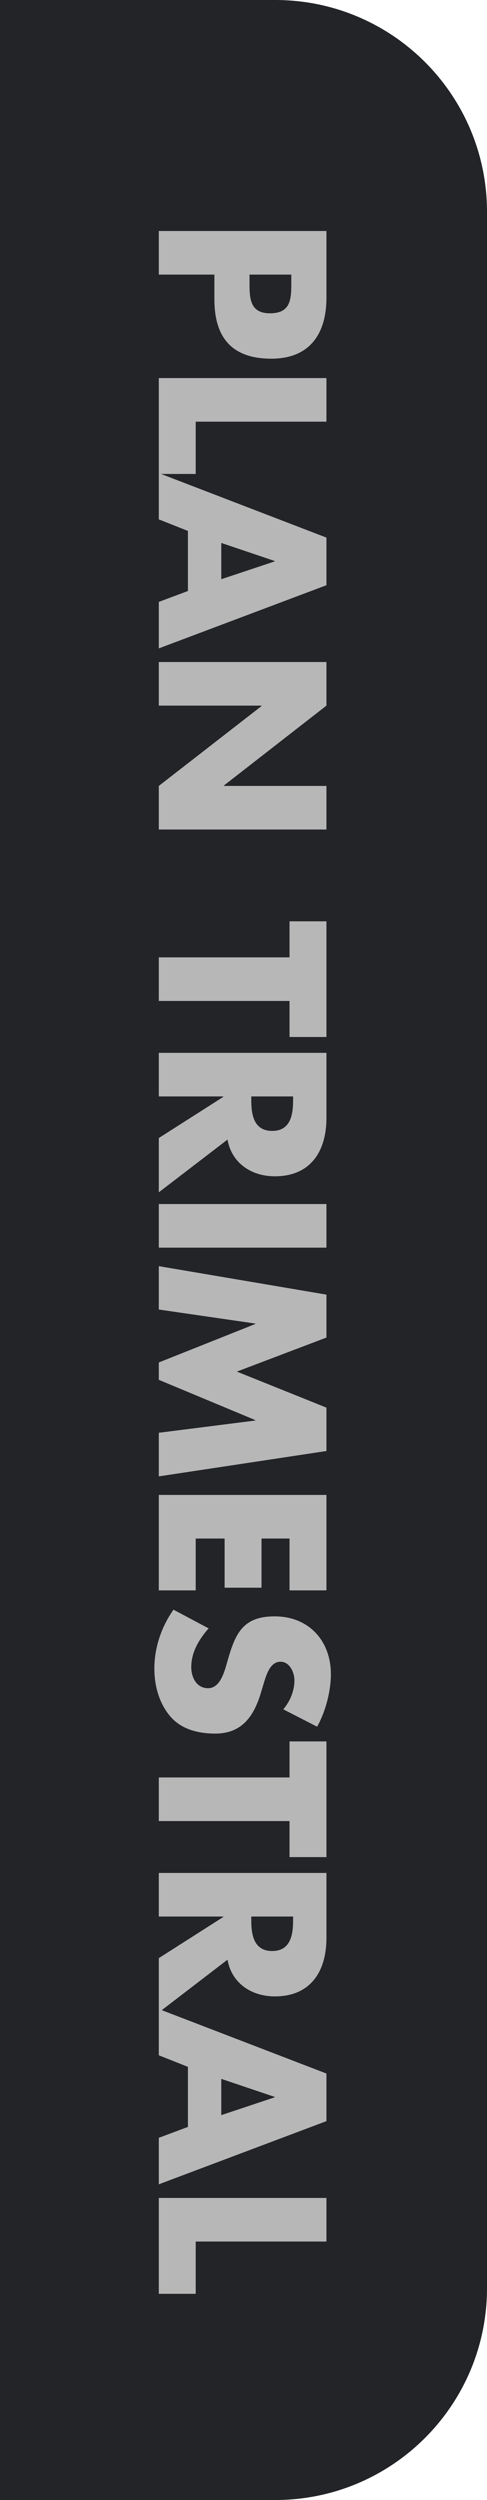 <svg width="46" height="236" viewBox="0 0 46 236" fill="none" xmlns="http://www.w3.org/2000/svg">
<path d="M26 -8.74228e-07C37.046 -3.91405e-07 46 8.954 46 20L46 216C46 227.046 37.046 236 26 236L1.7453e-07 236L1.04904e-05 -2.01072e-06L26 -8.74228e-07Z" fill="#232427"/>
<path d="M15 21.806L15 25.922L20.25 25.922L20.25 28.253C20.25 31.844 21.888 33.86 25.626 33.86C29.259 33.86 30.834 31.508 30.834 28.106L30.834 21.806L15 21.806ZM27.516 25.922L27.516 26.615C27.516 28.211 27.495 29.576 25.5 29.576C23.568 29.576 23.568 28.106 23.568 26.615L23.568 25.922L27.516 25.922ZM30.834 39.806L30.834 35.69L15 35.69L15 44.741L18.486 44.741L18.486 39.806L30.834 39.806ZM17.751 55.79L15 56.819L15 61.208L30.834 55.244L30.834 50.75L15 44.66L15 49.028L17.751 50.12L17.751 55.79ZM20.901 54.677L20.901 51.254L25.941 52.955L25.941 52.997L20.901 54.677ZM15 62.494L15 66.61L24.702 66.61L24.702 66.652L15 74.191L15 78.307L30.834 78.307L30.834 74.191L21.153 74.191L21.153 74.149L30.834 66.61L30.834 62.494L15 62.494ZM27.348 94.49L27.348 97.892L30.834 97.892L30.834 86.972L27.348 86.972L27.348 90.374L15 90.374L15 94.49L27.348 94.49ZM21.489 107.577C21.888 109.824 23.778 111.042 25.962 111.042C29.343 111.042 30.834 108.669 30.834 105.54L30.834 99.388L15 99.388L15 103.503L21.09 103.503L21.09 103.545L15 107.43L15 112.554L21.489 107.577ZM27.684 103.503L27.684 103.902C27.684 105.246 27.432 106.758 25.71 106.758C23.988 106.758 23.736 105.246 23.736 103.902L23.736 103.503L27.684 103.503ZM30.834 117.777L30.834 113.661L15 113.661L15 117.777L30.834 117.777ZM15 119.524L15 123.619L24.114 124.942L24.114 124.984L15 128.617L15 130.255L24.114 134.056L24.114 134.098L15 135.253L15 139.369L30.834 136.975L30.834 132.88L22.371 129.478L30.834 126.265L30.834 122.212L15 119.524ZM27.348 150.13L30.834 150.13L30.834 141.121L15 141.121L15 150.13L18.486 150.13L18.486 145.237L21.216 145.237L21.216 149.878L24.702 149.878L24.702 145.237L27.348 145.237L27.348 150.13ZM29.952 162.999C30.75 161.592 31.254 159.639 31.254 158.043C31.254 154.872 29.154 152.583 25.941 152.583C22.875 152.583 22.203 154.284 21.468 156.867C21.216 157.749 20.817 159.366 19.662 159.366C18.549 159.366 18.066 158.337 18.066 157.371C18.066 155.964 18.801 154.746 19.704 153.717L16.386 151.953C15.252 153.57 14.58 155.523 14.58 157.518C14.58 159.114 15.021 160.773 16.071 162.012C17.142 163.272 18.759 163.65 20.334 163.65C22.896 163.65 24.009 161.949 24.66 159.744L24.975 158.694C25.206 157.98 25.563 156.867 26.487 156.867C27.369 156.867 27.81 157.875 27.81 158.631C27.81 159.639 27.39 160.605 26.76 161.361L29.952 162.999ZM27.348 171.907L27.348 175.309L30.834 175.309L30.834 164.389L27.348 164.389L27.348 167.791L15 167.791L15 171.907L27.348 171.907ZM21.489 184.994C21.888 187.241 23.778 188.459 25.962 188.459C29.343 188.459 30.834 186.086 30.834 182.957L30.834 176.804L15 176.804L15 180.92L21.09 180.92L21.09 180.962L15 184.847L15 189.971L21.489 184.994ZM27.684 180.92L27.684 181.319C27.684 182.663 27.432 184.175 25.71 184.175C23.988 184.175 23.736 182.663 23.736 181.319L23.736 180.92L27.684 180.92ZM17.751 200.78L15 201.809L15 206.198L30.834 200.234L30.834 195.74L15 189.65L15 194.018L17.751 195.11L17.751 200.78ZM20.901 199.667L20.901 196.244L25.941 197.945L25.941 197.987L20.901 199.667ZM30.834 211.6L30.834 207.484L15 207.484L15 216.535L18.486 216.535L18.486 211.6L30.834 211.6Z" fill="#B7B7B7"/>
</svg>
